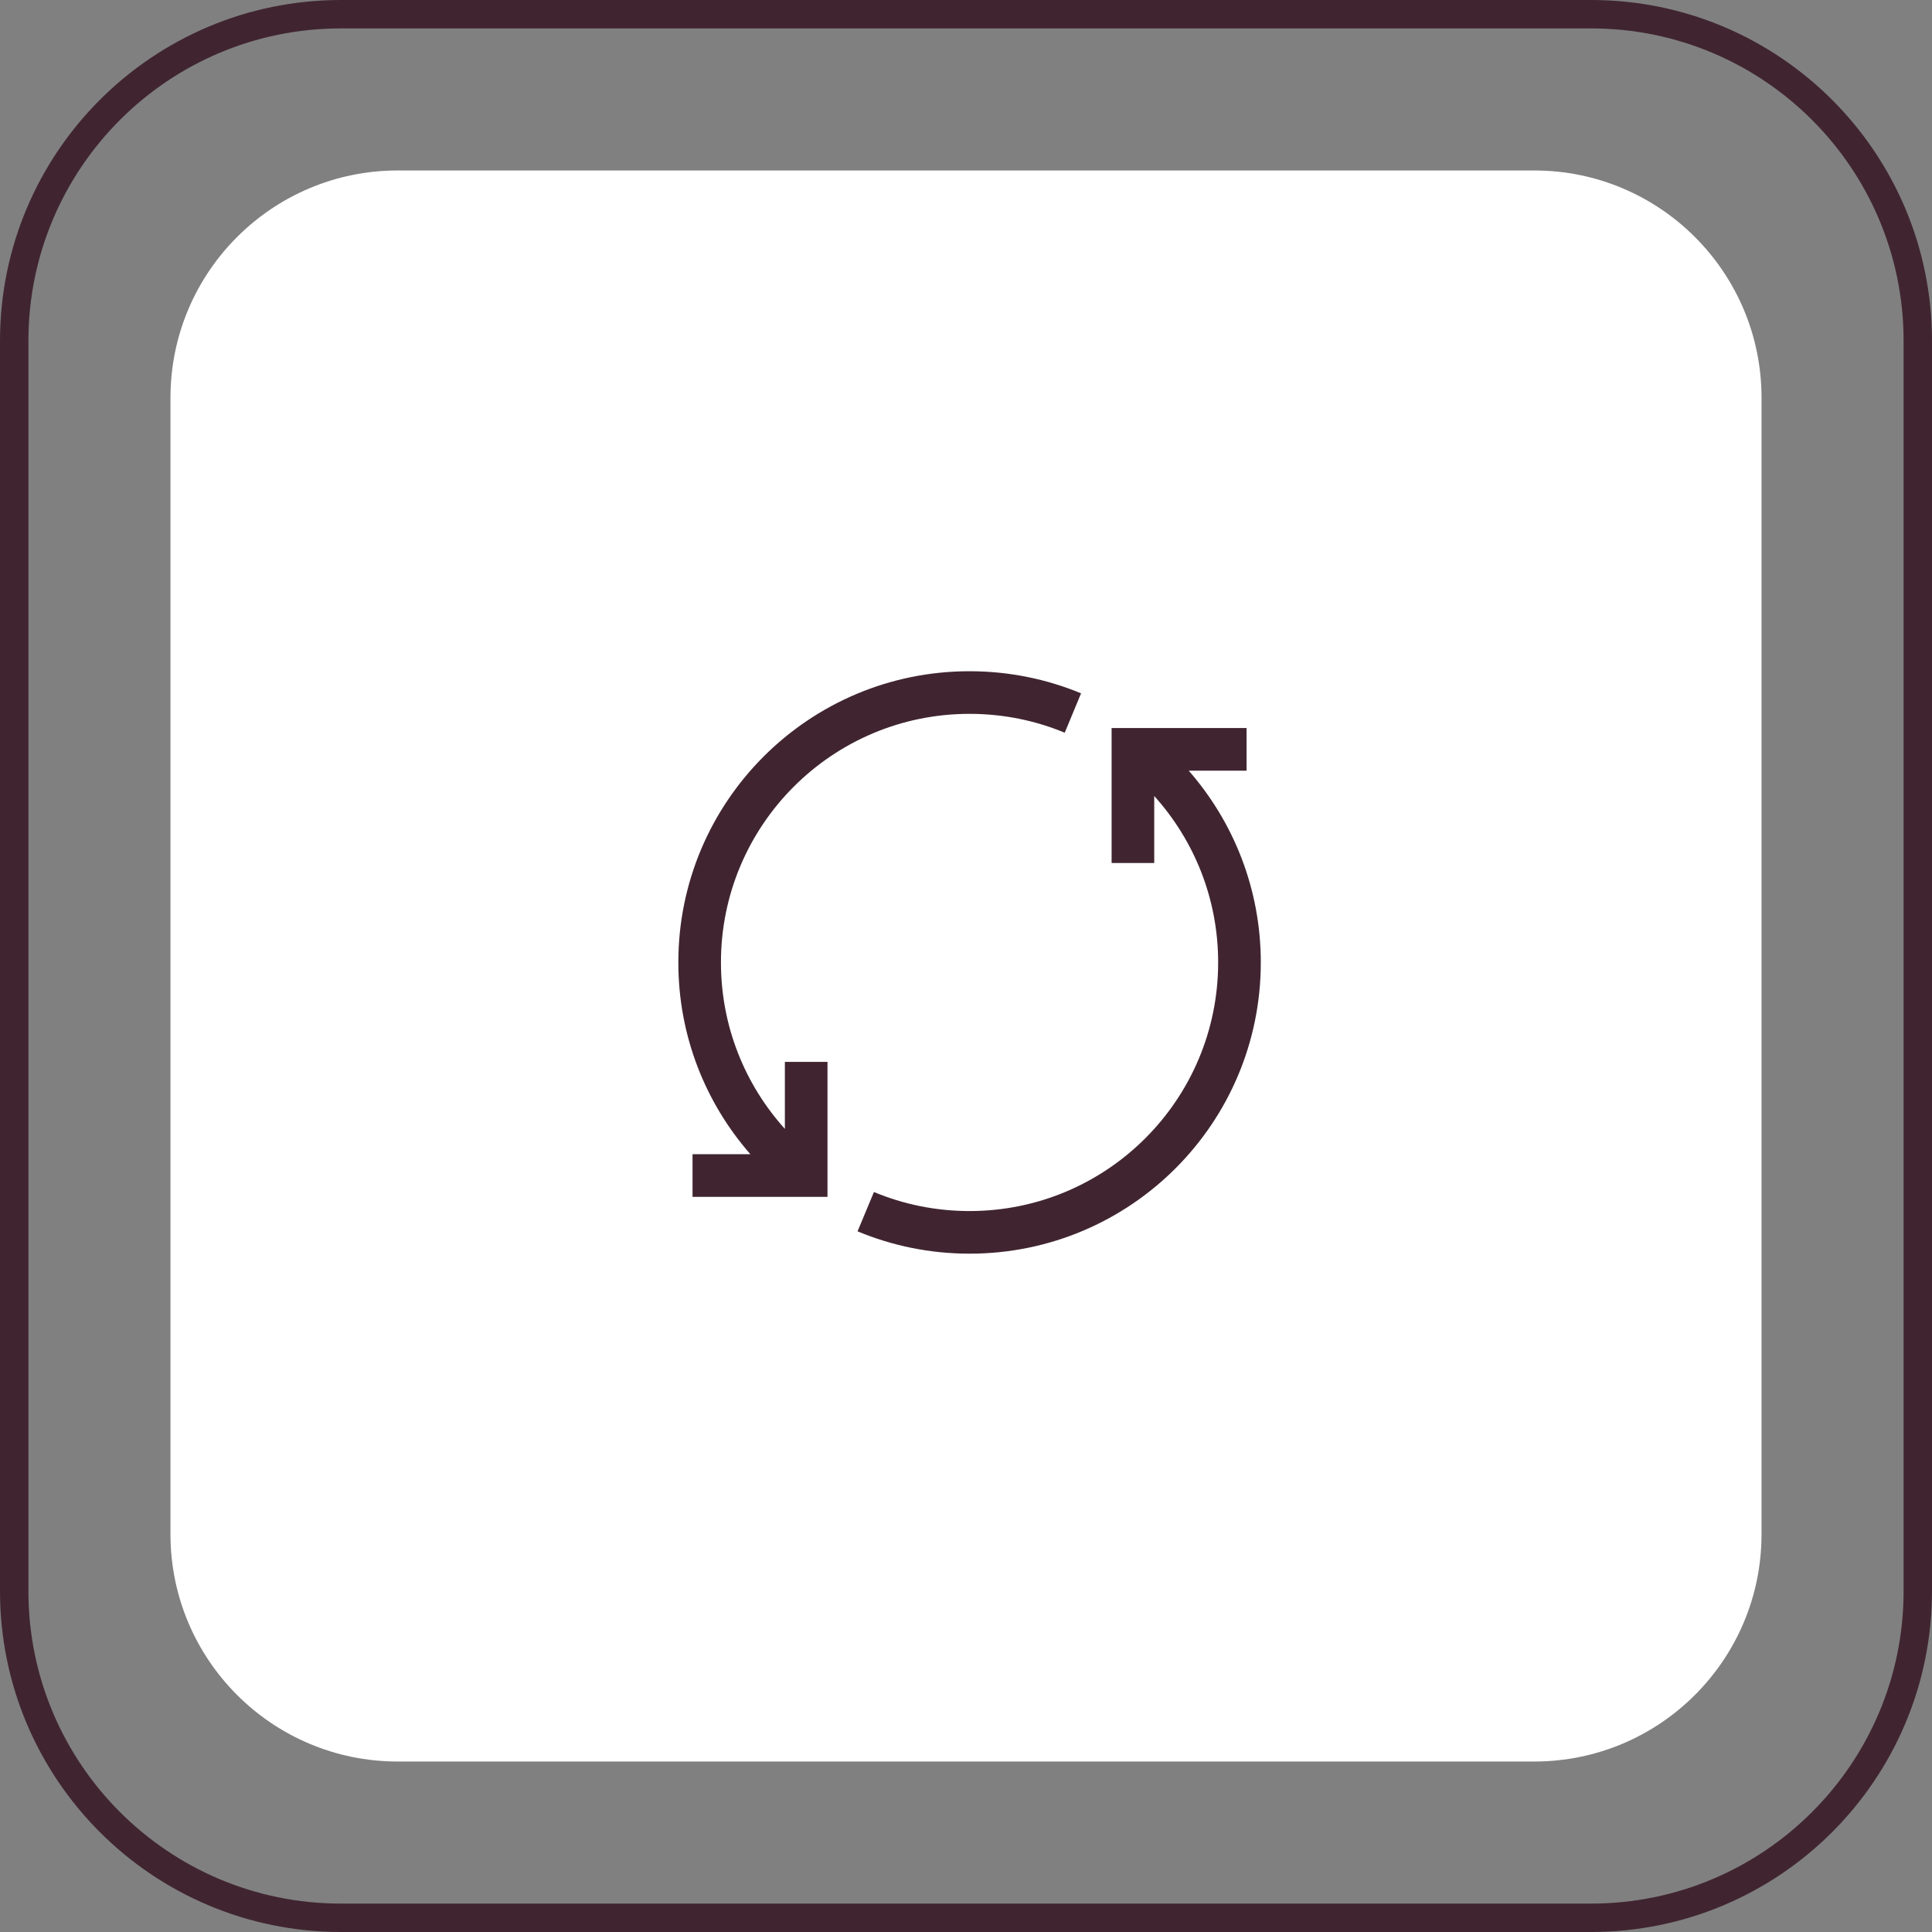 <?xml version="1.0" encoding="utf-8"?>
<svg xmlns="http://www.w3.org/2000/svg" width="68" height="68" viewBox="0 0 68 68" fill="none">
<rect x="0" y="0" width="68" height="68" fill="#808080" stroke="none"/>
<path d="M0.5 12C0.5 5.649 5.649 0.5 12 0.5H56C62.351 0.5 67.5 5.649 67.5 12V56C67.5 62.351 62.351 67.5 56 67.5H12C5.649 67.5 0.5 62.351 0.5 56V12Z" stroke="#402530"/>
<path d="M6 14C6 9.582 9.582 6 14 6H54C58.418 6 62 9.582 62 14V54C62 58.418 58.418 62 54 62H14C9.582 62 6 58.418 6 54V14Z" fill="white"/>
<path d="M34.125 25.125C29.293 25.125 25.375 29.043 25.375 33.875C25.375 36.128 26.226 38.181 27.625 39.733V37.375H29.125V42.125H24.375V40.625H26.411C24.832 38.822 23.875 36.46 23.875 33.875C23.875 28.214 28.464 23.625 34.125 23.625C35.514 23.625 36.84 23.902 38.05 24.403L37.475 25.789C36.444 25.361 35.313 25.125 34.125 25.125Z" fill="#402530"/>
<path d="M41.839 27.125H43.875V25.625H39.125V30.375H40.625V28.017C42.024 29.568 42.875 31.622 42.875 33.875C42.875 38.708 38.957 42.625 34.125 42.625C32.931 42.625 31.795 42.386 30.76 41.955L30.183 43.339C31.398 43.846 32.73 44.125 34.126 44.125C39.787 44.125 44.376 39.536 44.376 33.875C44.376 31.29 43.417 28.928 41.839 27.125Z" fill="#402530"/>
</svg>